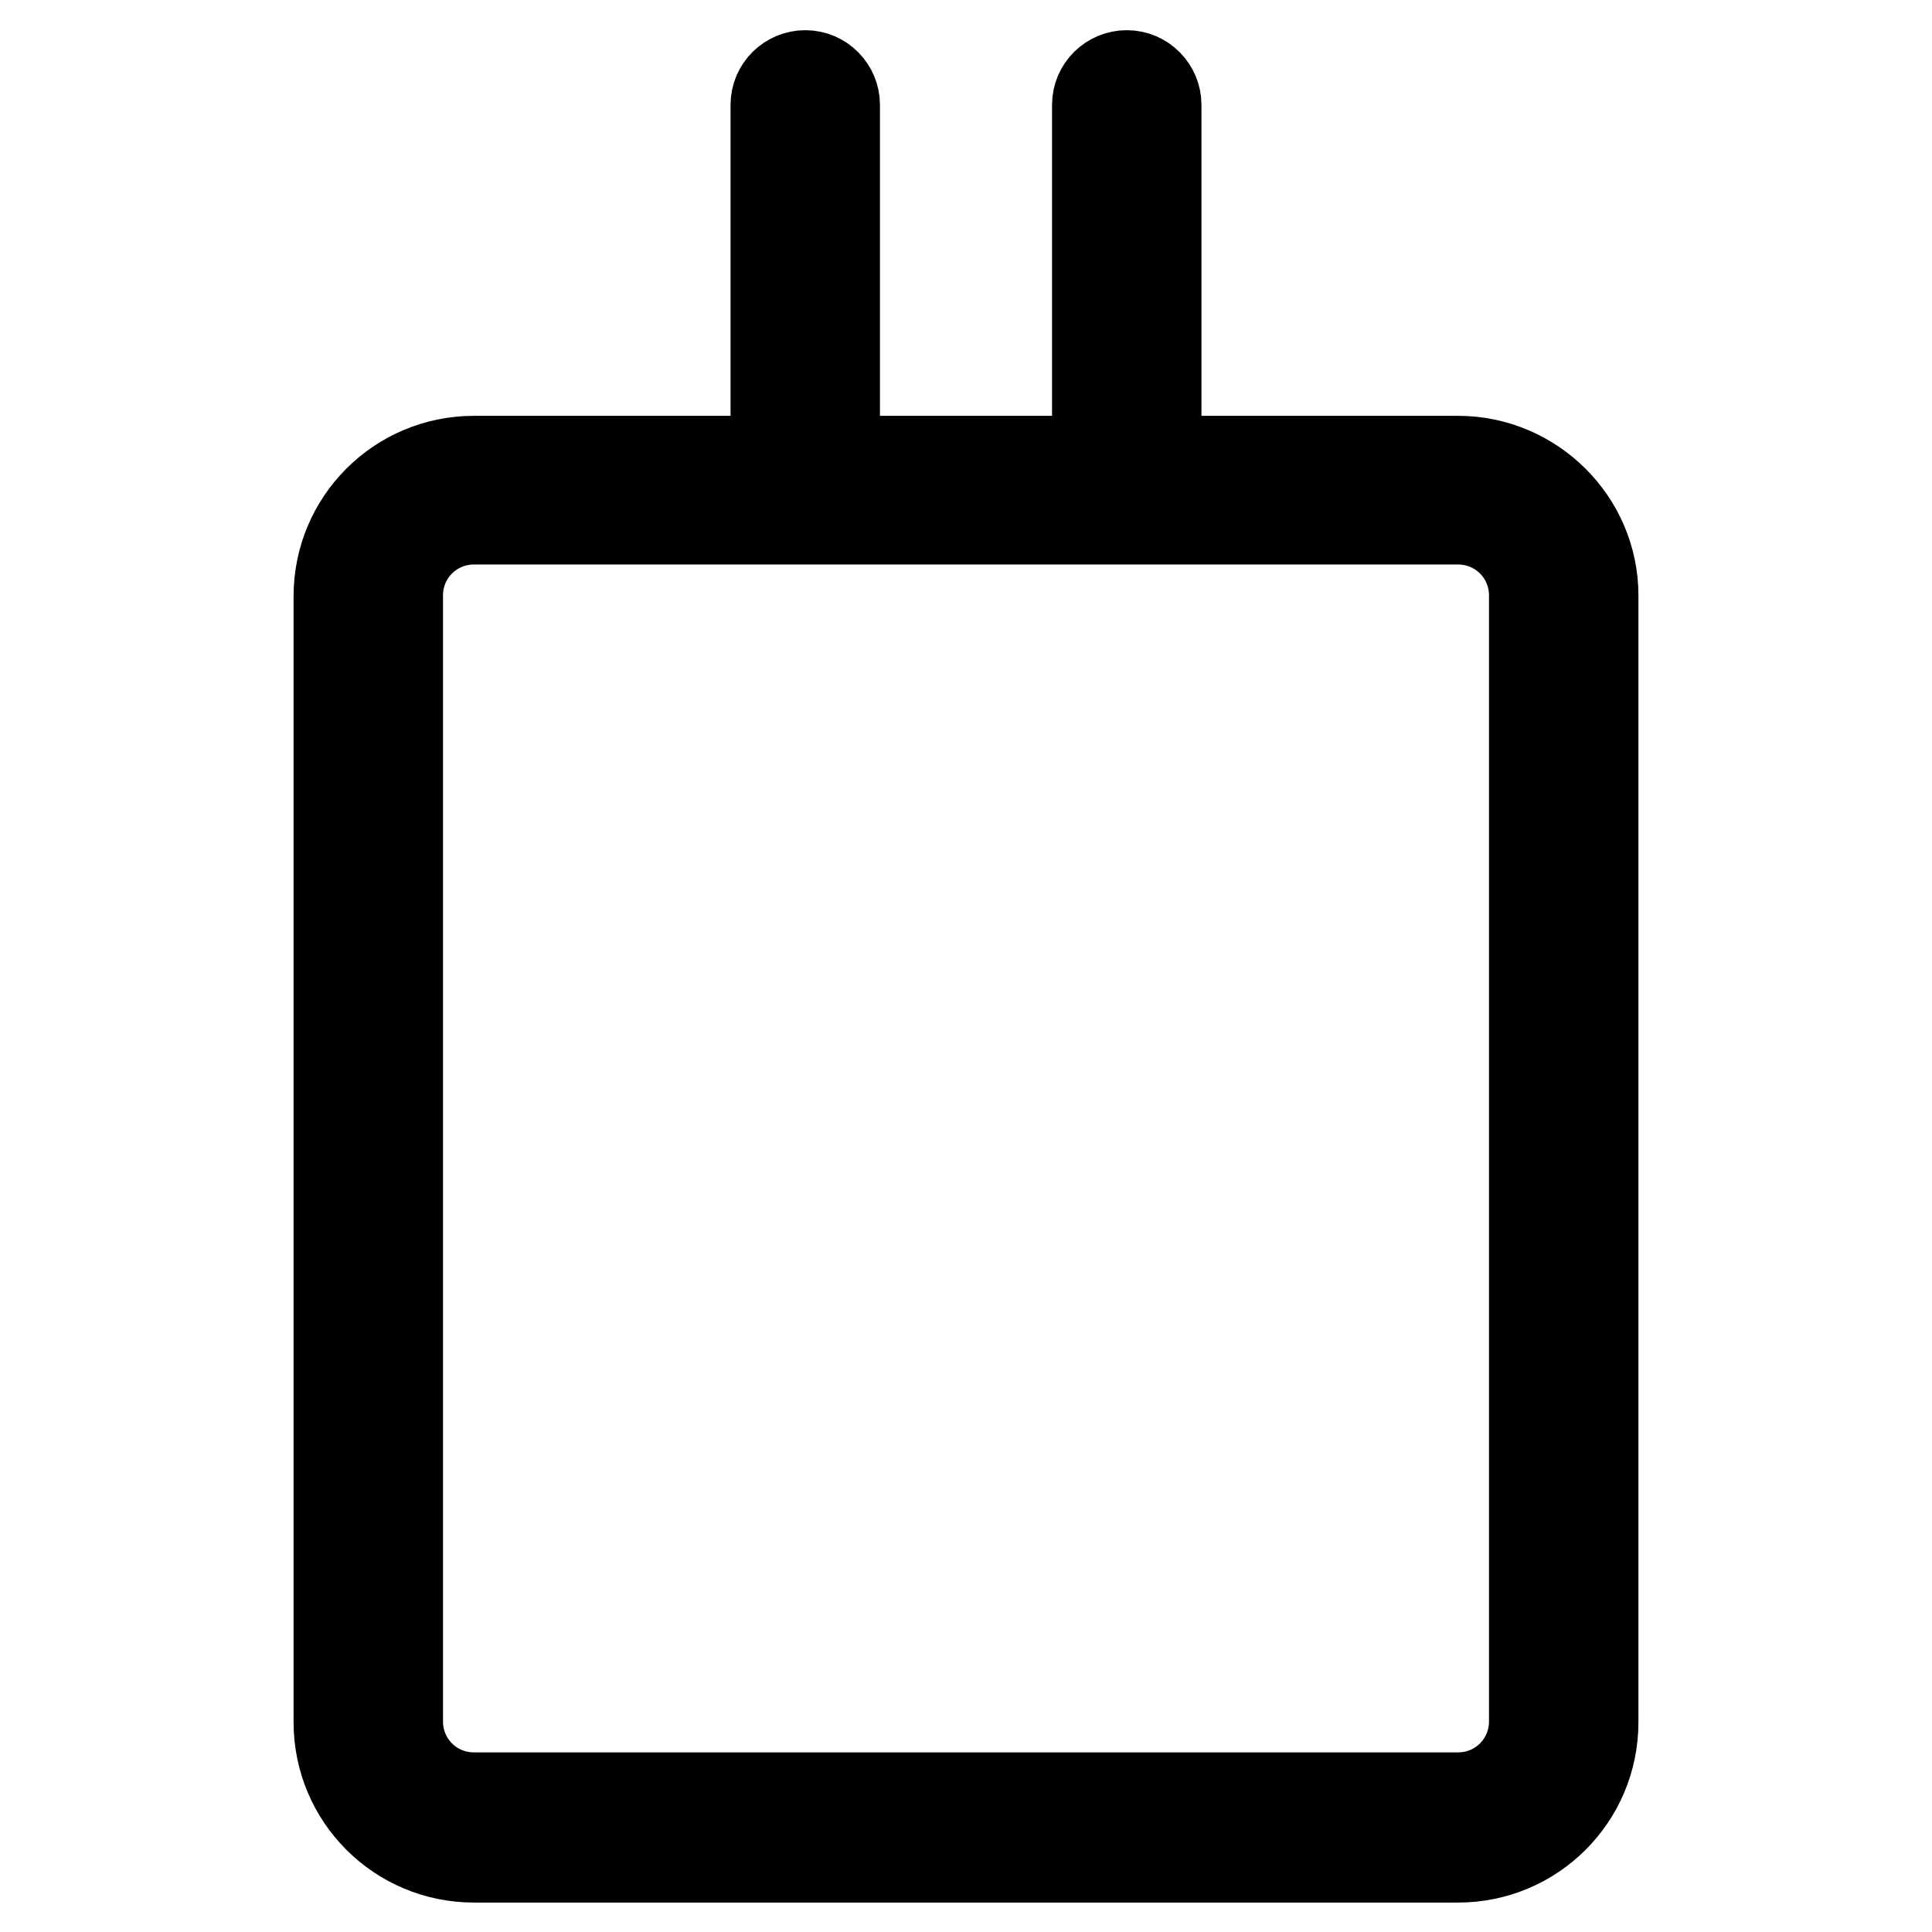 <?xml version="1.0" encoding="utf-8"?>
<!-- Svg Vector Icons : http://www.onlinewebfonts.com/icon -->
<!DOCTYPE svg PUBLIC "-//W3C//DTD SVG 1.1//EN" "http://www.w3.org/Graphics/SVG/1.1/DTD/svg11.dtd">
<svg version="1.1" xmlns="http://www.w3.org/2000/svg" xmlns:xlink="http://www.w3.org/1999/xlink" x="0px" y="0px" viewBox="0 0 256 256" enable-background="new 0 0 256 256" xml:space="preserve">
<g> <path stroke-width="12" fill-opacity="0" stroke="#000000"  d="M193.2,61.1h-40V13.9c0-2.1-1.7-3.9-3.9-3.9c-2.1,0-3.9,1.7-3.9,3.9v47.2h-34.8V13.9c0-2.1-1.7-3.9-3.9-3.9 c-2.1,0-3.9,1.7-3.9,3.9v47.2h-40c-9.9,0-17.9,8-17.9,17.9v149.2c0,9.9,8,17.9,17.9,17.9h130.4c9.9,0,17.9-8,17.9-17.9V78.9 C211.1,69.1,203,61.1,193.2,61.1z M203.3,228.1c0,5.6-4.5,10.1-10.1,10.1H62.8c-5.6,0-10.1-4.5-10.1-10.1V78.9 c0-5.6,4.5-10.1,10.1-10.1h130.4c5.6,0,10.1,4.5,10.1,10.1L203.3,228.1L203.3,228.1z"/></g>
</svg>
